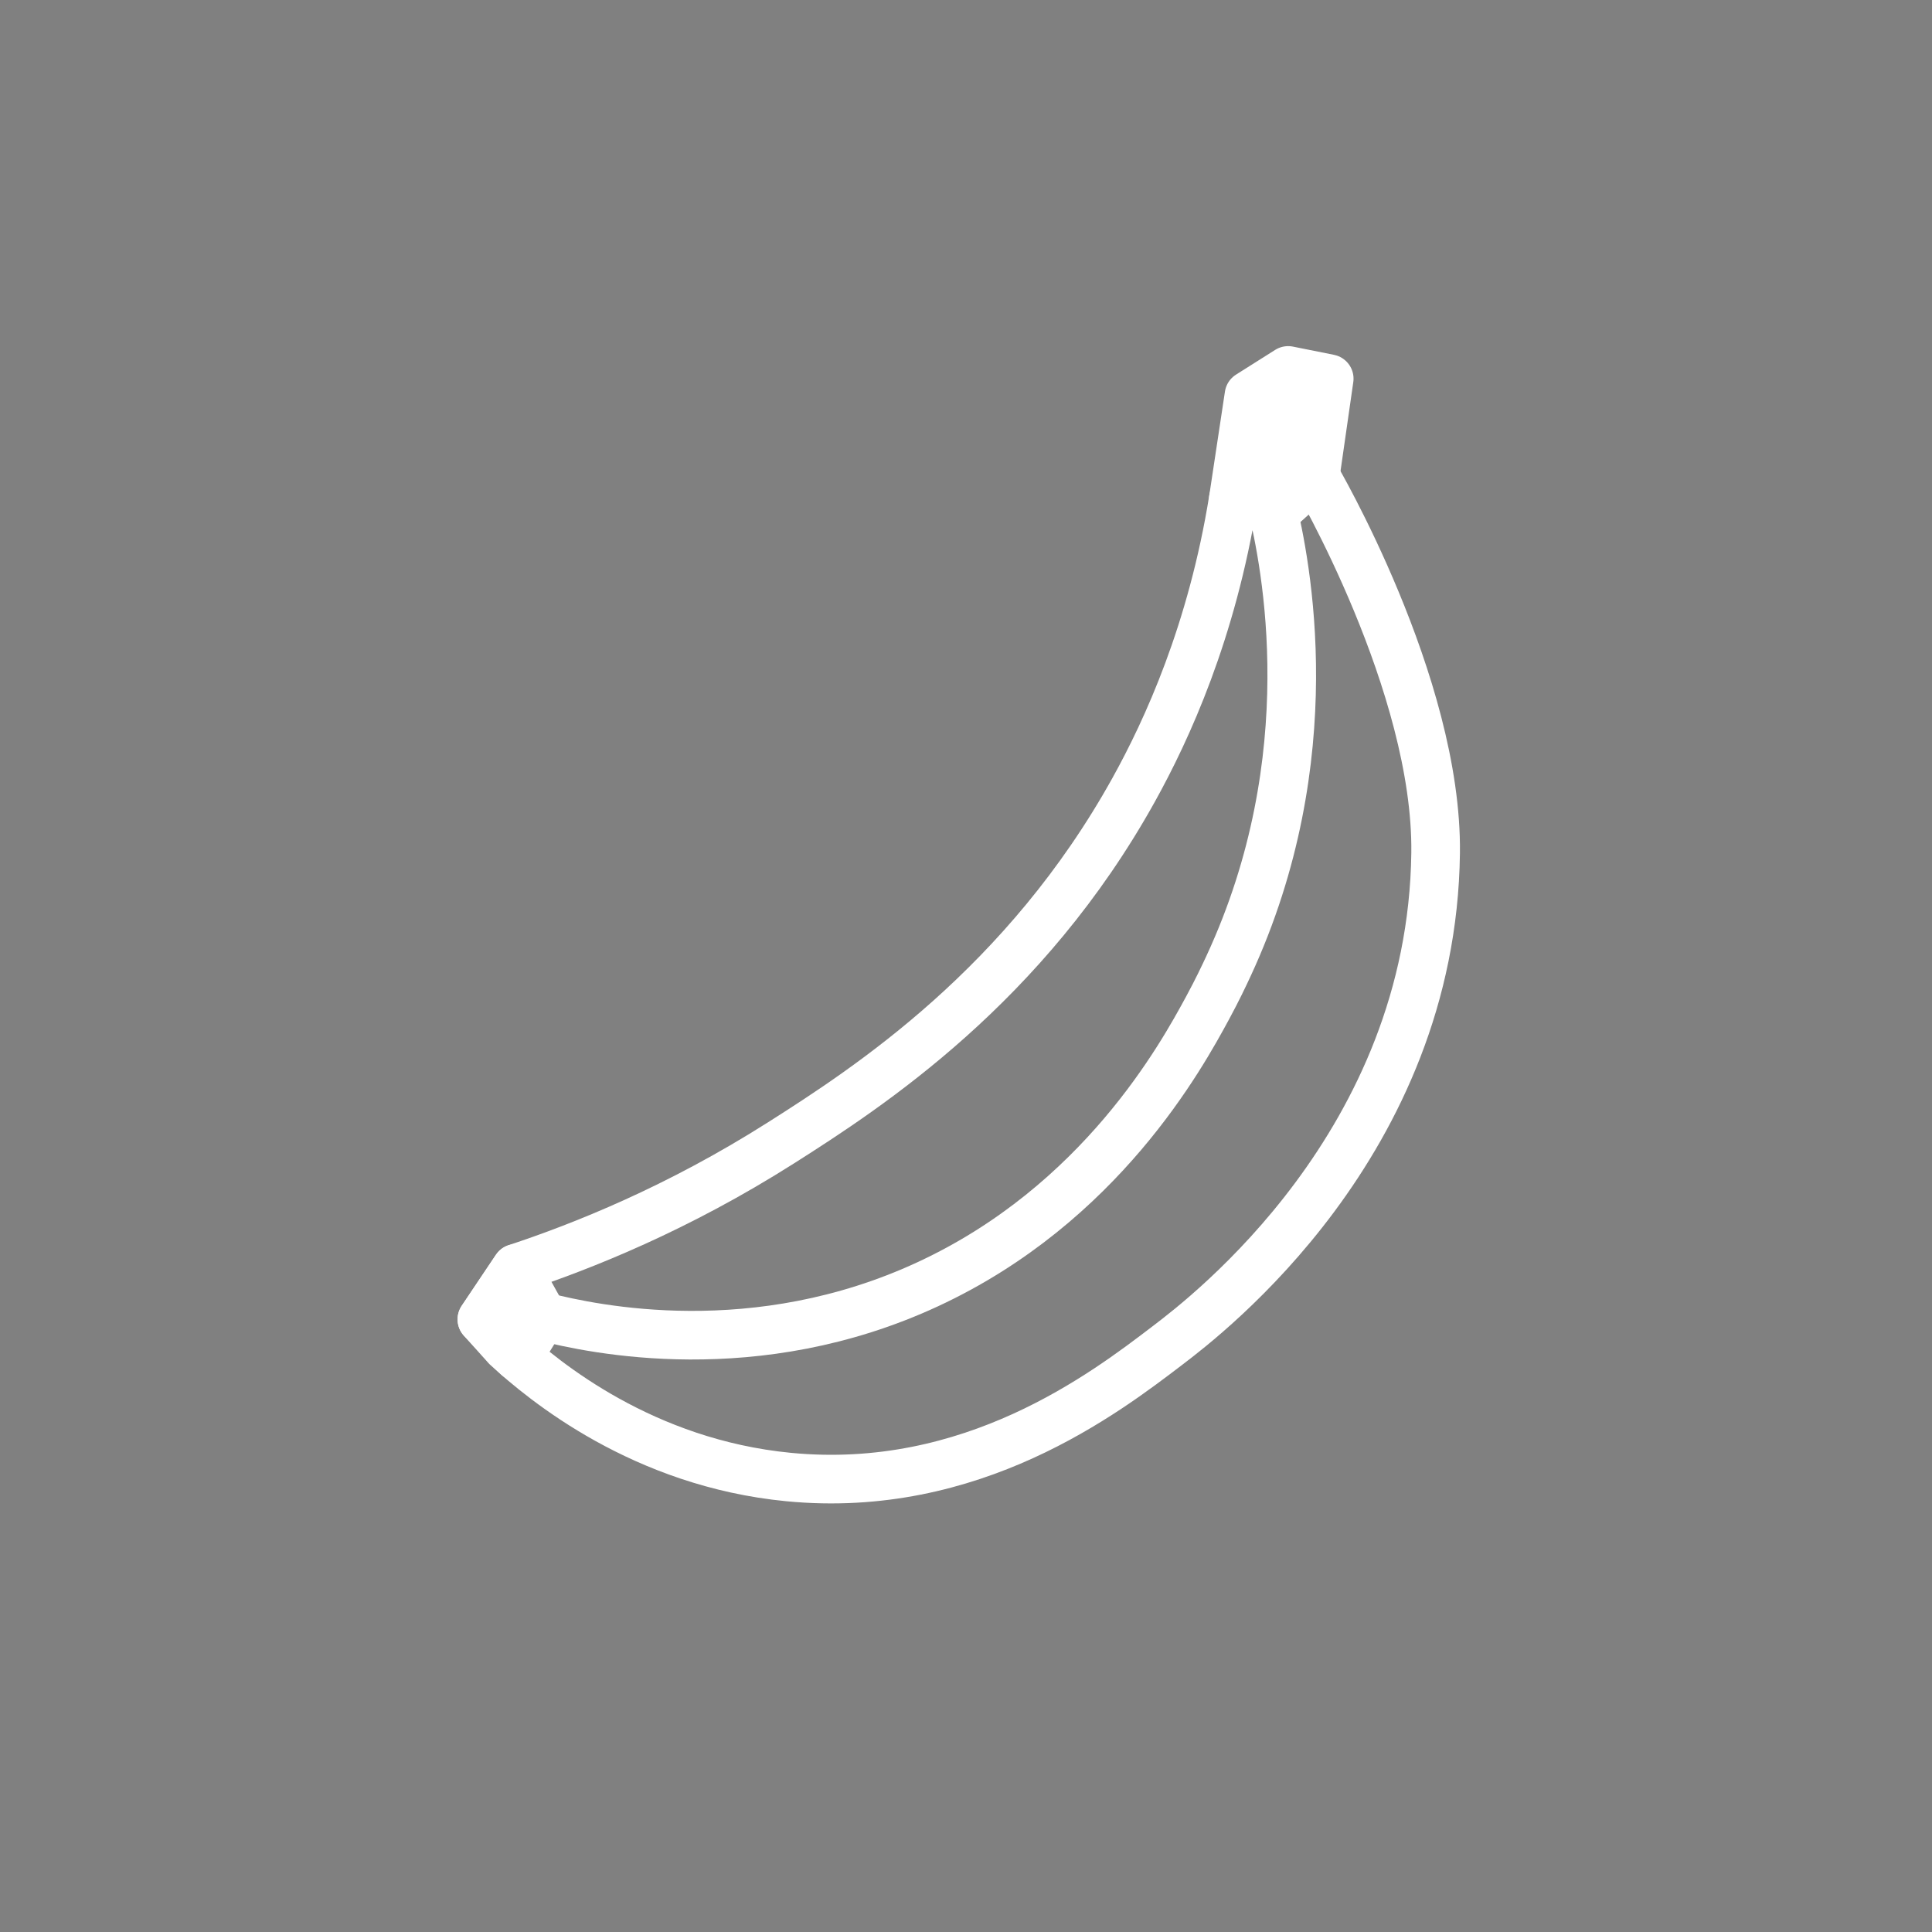 <?xml version="1.0" encoding="UTF-8"?>
<svg xmlns="http://www.w3.org/2000/svg" id="Ebene_1" viewBox="0 0 1700.79 1700.79">
  <rect x="0" y="0" width="1700.79" height="1700.79" fill="#808080" stroke="none"/>
  <defs>
    <style>.cls-1,.cls-2,.cls-3{fill:none;}.cls-1,.cls-4{stroke:#fff;stroke-width:42.8px;}.cls-1,.cls-4,.cls-3{stroke-linecap:round;stroke-linejoin:round;}.cls-2{stroke-miterlimit:10;}.cls-2,.cls-3{stroke:#1d1d1b;stroke-width:32.09px;}.cls-4{fill:#fff;}</style>
  </defs>
  <path class="cls-1" d="M445.9,1185.6l-21.68-24.15,30.14-44.95c58.6-19.37,142.19-52.65,233.13-110.39,77.77-49.38,215.07-138.83,310.56-310.91,29.4-52.98,68.92-139.17,87.7-256.18l34.5,7.56,37.61-27.63s107.79,183.43,105.96,332.03c-3.16,255.69-201.56,407.16-235.49,433.06-56.14,42.86-172.73,131.87-334.11,116.23-127.89-12.39-214.83-83.81-248.33-114.66Z"></path>
  <path class="cls-1" d="M1119.46,444.14c12.45,51.24,47.4,222.39-38.01,406.39-3.94,8.49-9.89,21.09-18.24,36.51-23.07,42.63-94.19,172.8-246.28,243.42-151.66,70.42-294.33,39.94-339,28.49"></path>
  <polygon class="cls-3" points="1085.75 439.02 1098.49 348.48 1134 326.11 1170.15 333.36 1157.86 418.95 1119.46 444.14 1085.75 439.02"></polygon>
  <line class="cls-3" x1="1130.08" y1="362.92" x2="1119.46" y2="444.14"></line>
  <polyline class="cls-2" points="455.82 1194.49 477.93 1158.95 454.37 1116.51"></polyline>
  <polygon class="cls-4" points="454.37 1116.51 477.93 1158.95 455.82 1194.49 424.22 1161.45 454.37 1116.51"></polygon>
  <polygon class="cls-4" points="1134 326.11 1170.15 333.36 1157.86 418.95 1122.39 450.98 1085.75 439.02 1099.51 347.89 1134 326.11"></polygon>
</svg>

